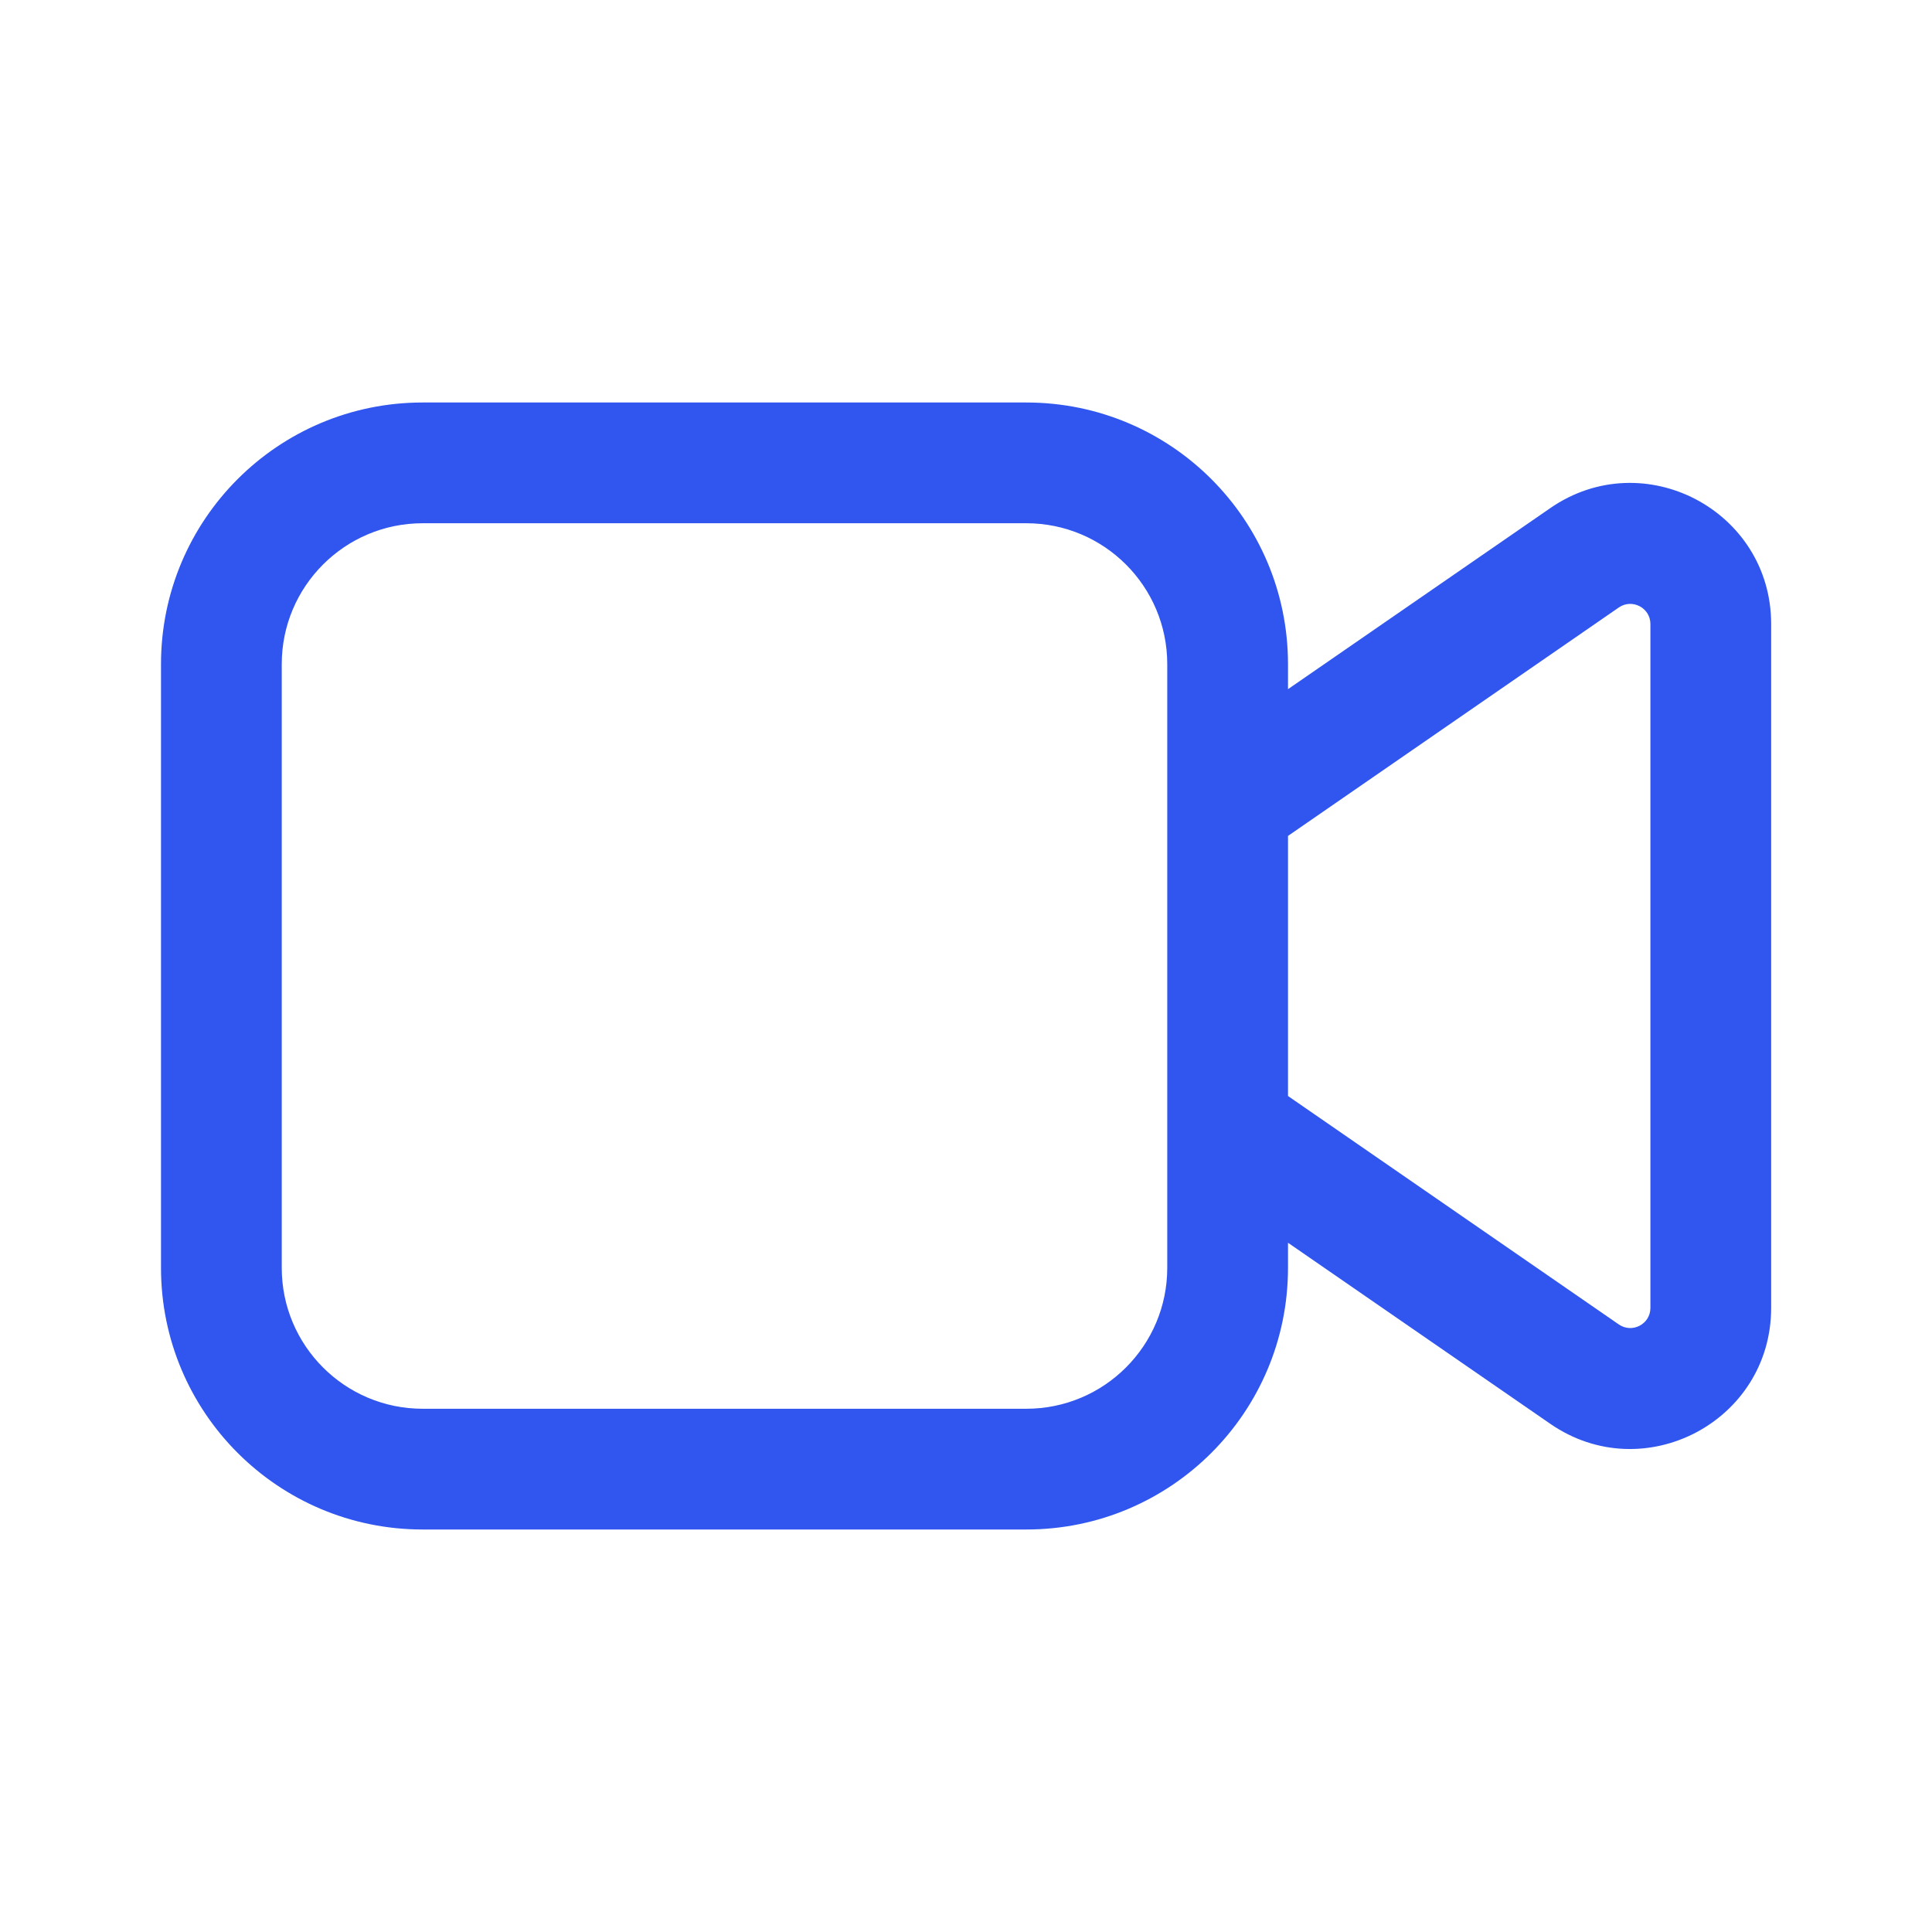 <svg width="24" height="24" viewBox="0 0 24 24" fill="none" xmlns="http://www.w3.org/2000/svg">
<path d="M5.25 5C3.455 5 2 6.455 2 8.25V15.75C2 17.545 3.455 19 5.25 19H12.75C14.545 19 16 17.545 16 15.75V15.438L19.258 17.687C20.418 18.489 22.002 17.658 22.002 16.247V7.752C22.002 6.341 20.418 5.51 19.258 6.312L16 8.561V8.25C16 6.455 14.545 5 12.75 5H5.25ZM16 10.384L20.11 7.546C20.276 7.432 20.502 7.551 20.502 7.752V16.247C20.502 16.449 20.276 16.567 20.11 16.453L16 13.615V10.384ZM3.5 8.25C3.5 7.284 4.284 6.5 5.25 6.5H12.75C13.716 6.5 14.5 7.284 14.5 8.25V15.75C14.5 16.716 13.716 17.5 12.75 17.5H5.25C4.284 17.5 3.5 16.716 3.5 15.75V8.25Z" fill="#3056EF"/>
</svg>
